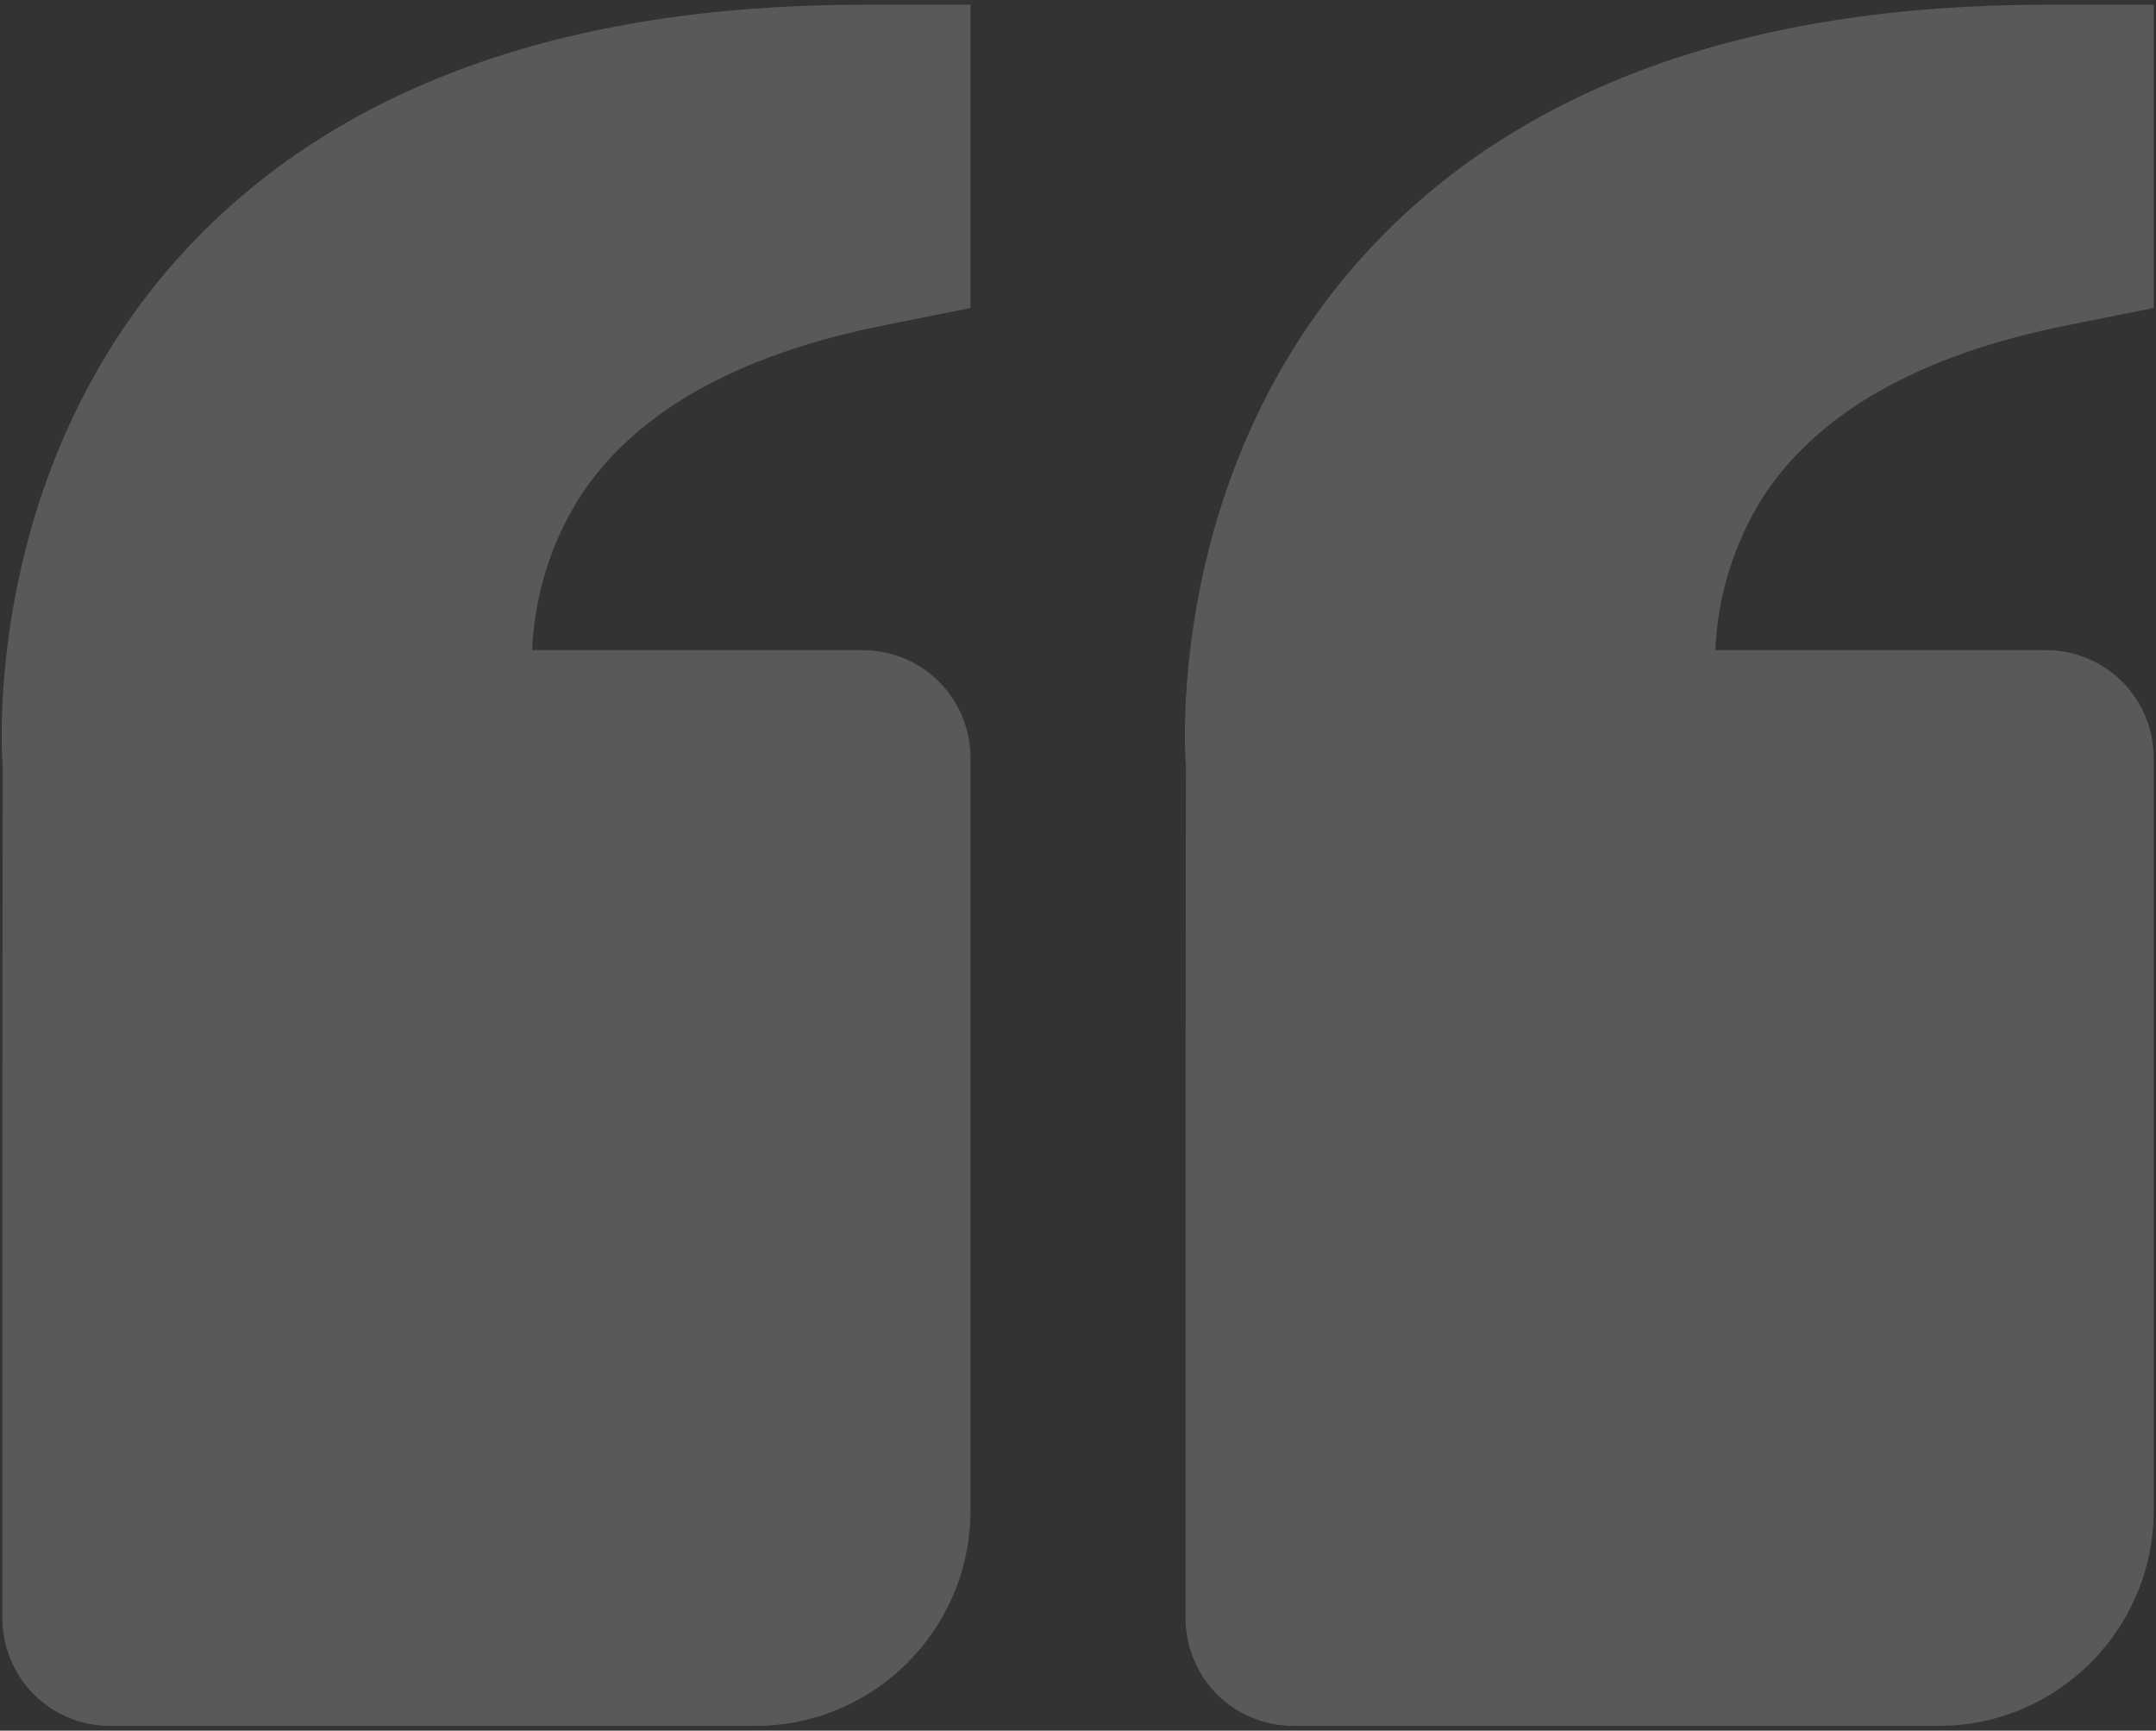 <svg width="152" height="122" viewBox="0 0 152 122" fill="none" xmlns="http://www.w3.org/2000/svg">
<rect x="0" y="0" width="152" height="122" fill="#333333" stroke="none"/>
<path d="M12.992 17.714C23.632 6.18 39.731 0.333 60.835 0.333H68.419V21.711L62.322 22.932C51.933 25.009 44.706 29.097 40.838 35.095C38.82 38.327 37.676 42.027 37.517 45.833H60.835C62.847 45.833 64.775 46.632 66.198 48.054C67.62 49.477 68.419 51.406 68.419 53.417V106.5C68.419 114.864 61.617 121.667 53.252 121.667H7.752C5.741 121.667 3.812 120.868 2.39 119.446C0.968 118.023 0.169 116.095 0.169 114.083V76.167L0.192 54.031C0.123 53.189 -1.318 33.245 12.992 17.714ZM136.669 121.667H91.169C89.158 121.667 87.229 120.868 85.807 119.446C84.384 118.023 83.585 116.095 83.585 114.083V76.167L83.608 54.031C83.54 53.189 82.099 33.245 96.409 17.714C107.048 6.18 123.148 0.333 144.252 0.333H151.835V21.711L145.738 22.932C135.349 25.009 128.122 29.097 124.255 35.095C122.237 38.327 121.092 42.027 120.933 45.833H144.252C146.263 45.833 148.192 46.632 149.614 48.054C151.037 49.477 151.835 51.406 151.835 53.417V106.5C151.835 114.864 145.033 121.667 136.669 121.667Z" fill="#F3F3F3" fill-opacity="0.2"/>
</svg>
